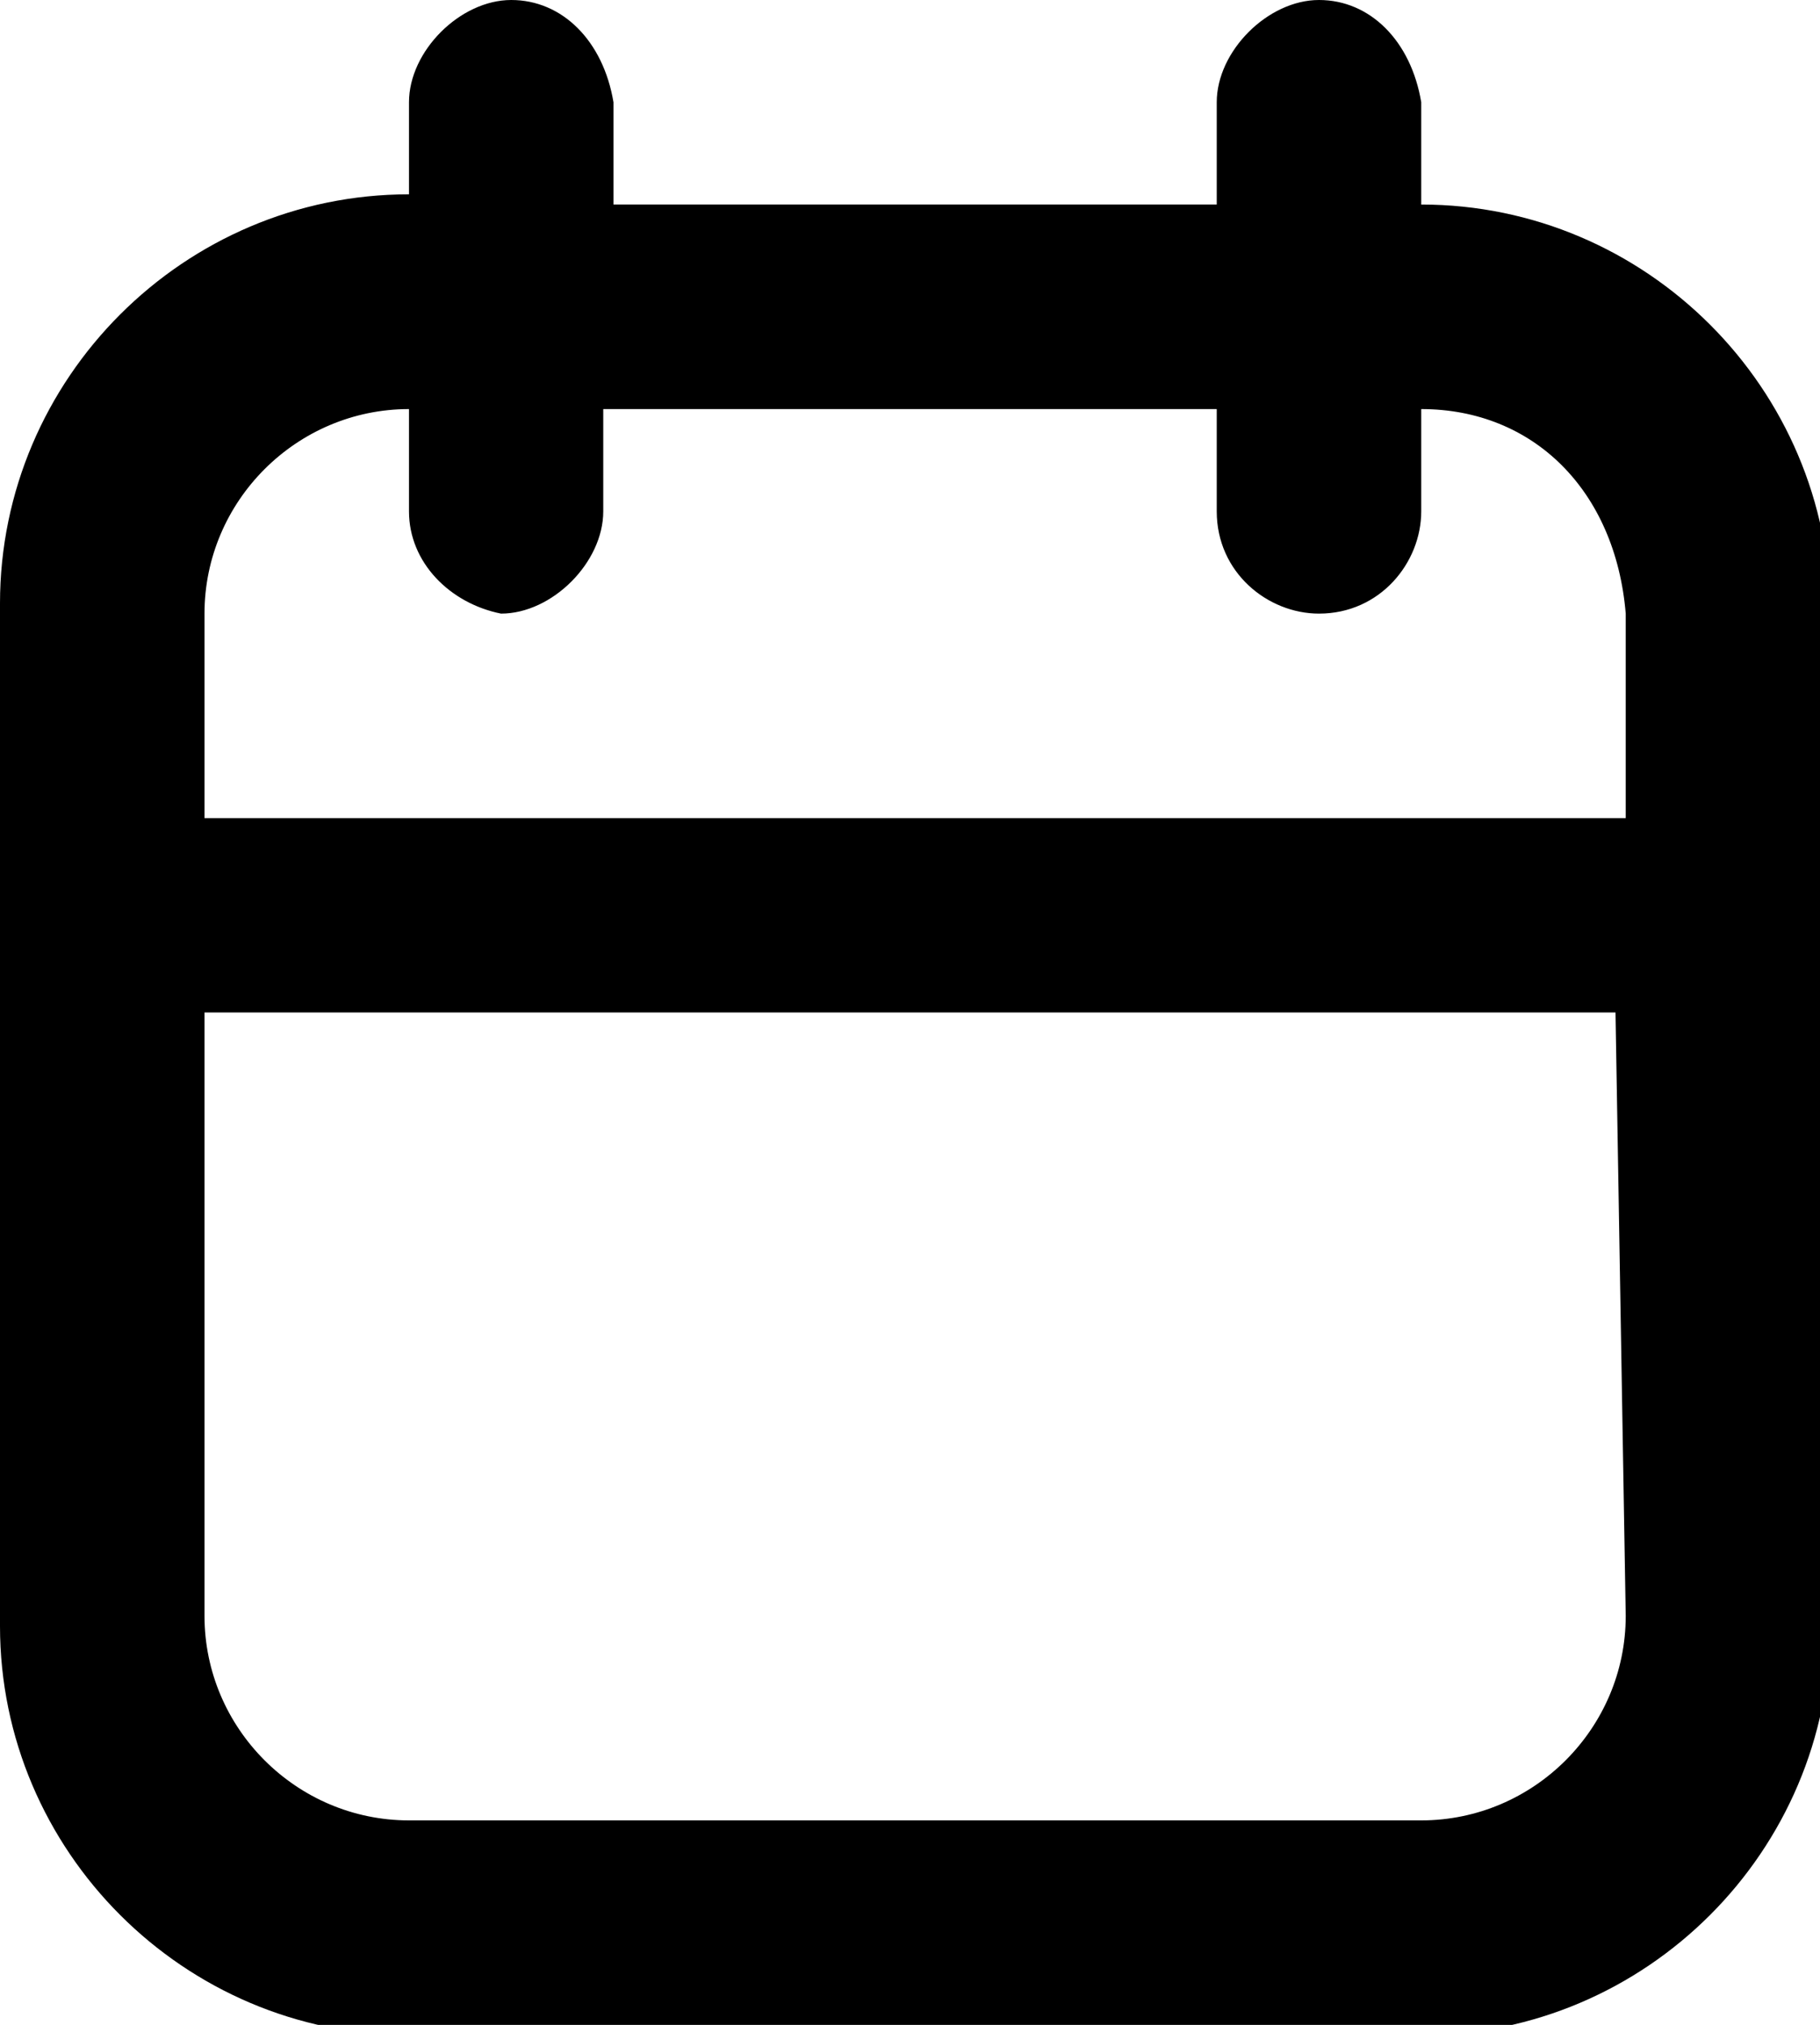 <?xml version="1.0" encoding="utf-8"?>
<!-- Generator: Adobe Illustrator 25.2.1, SVG Export Plug-In . SVG Version: 6.00 Build 0)  -->
<svg version="1.1" id="calendar_2_" xmlns="http://www.w3.org/2000/svg" xmlns:xlink="http://www.w3.org/1999/xlink" x="0px"
	 y="0px" viewBox="0 0 17.8 19.8" style="enable-background:new 0 0 17.8 19.8;" xml:space="preserve">
<style type="text/css">
	.st0{fill-rule:evenodd;clip-rule:evenodd;}
</style>
<path id="Path_4111" class="st0" d="M11.9,2V1c0-0.5,0.5-1,1-1c0.5,0,0.9,0.4,1,1v1c2.2,0,4,1.8,4,4v9.9c0,2.2-1.8,4-4,4H4
	c-2.2,0-4-1.8-4-4V5.9c0-2.2,1.8-4,4-4V1c0-0.5,0.5-1,1-1c0.5,0,0.9,0.4,1,1v1H11.9z M15.8,9.9H2v5.9c0,1.1,0.9,2,2,2h0h9.9
	c1.1,0,2-0.9,2-2L15.8,9.9z M13.9,4v1c0,0.5-0.4,1-1,1c-0.5,0-1-0.4-1-1c0,0,0,0,0-0.1V4H5.9v1c0,0.5-0.5,1-1,1C4.4,5.9,4,5.5,4,5V4
	c-1.1,0-2,0.9-2,2v0v2h13.9v-2C15.8,4.8,15,4,13.9,4L13.9,4L13.9,4z"/>
</svg>
